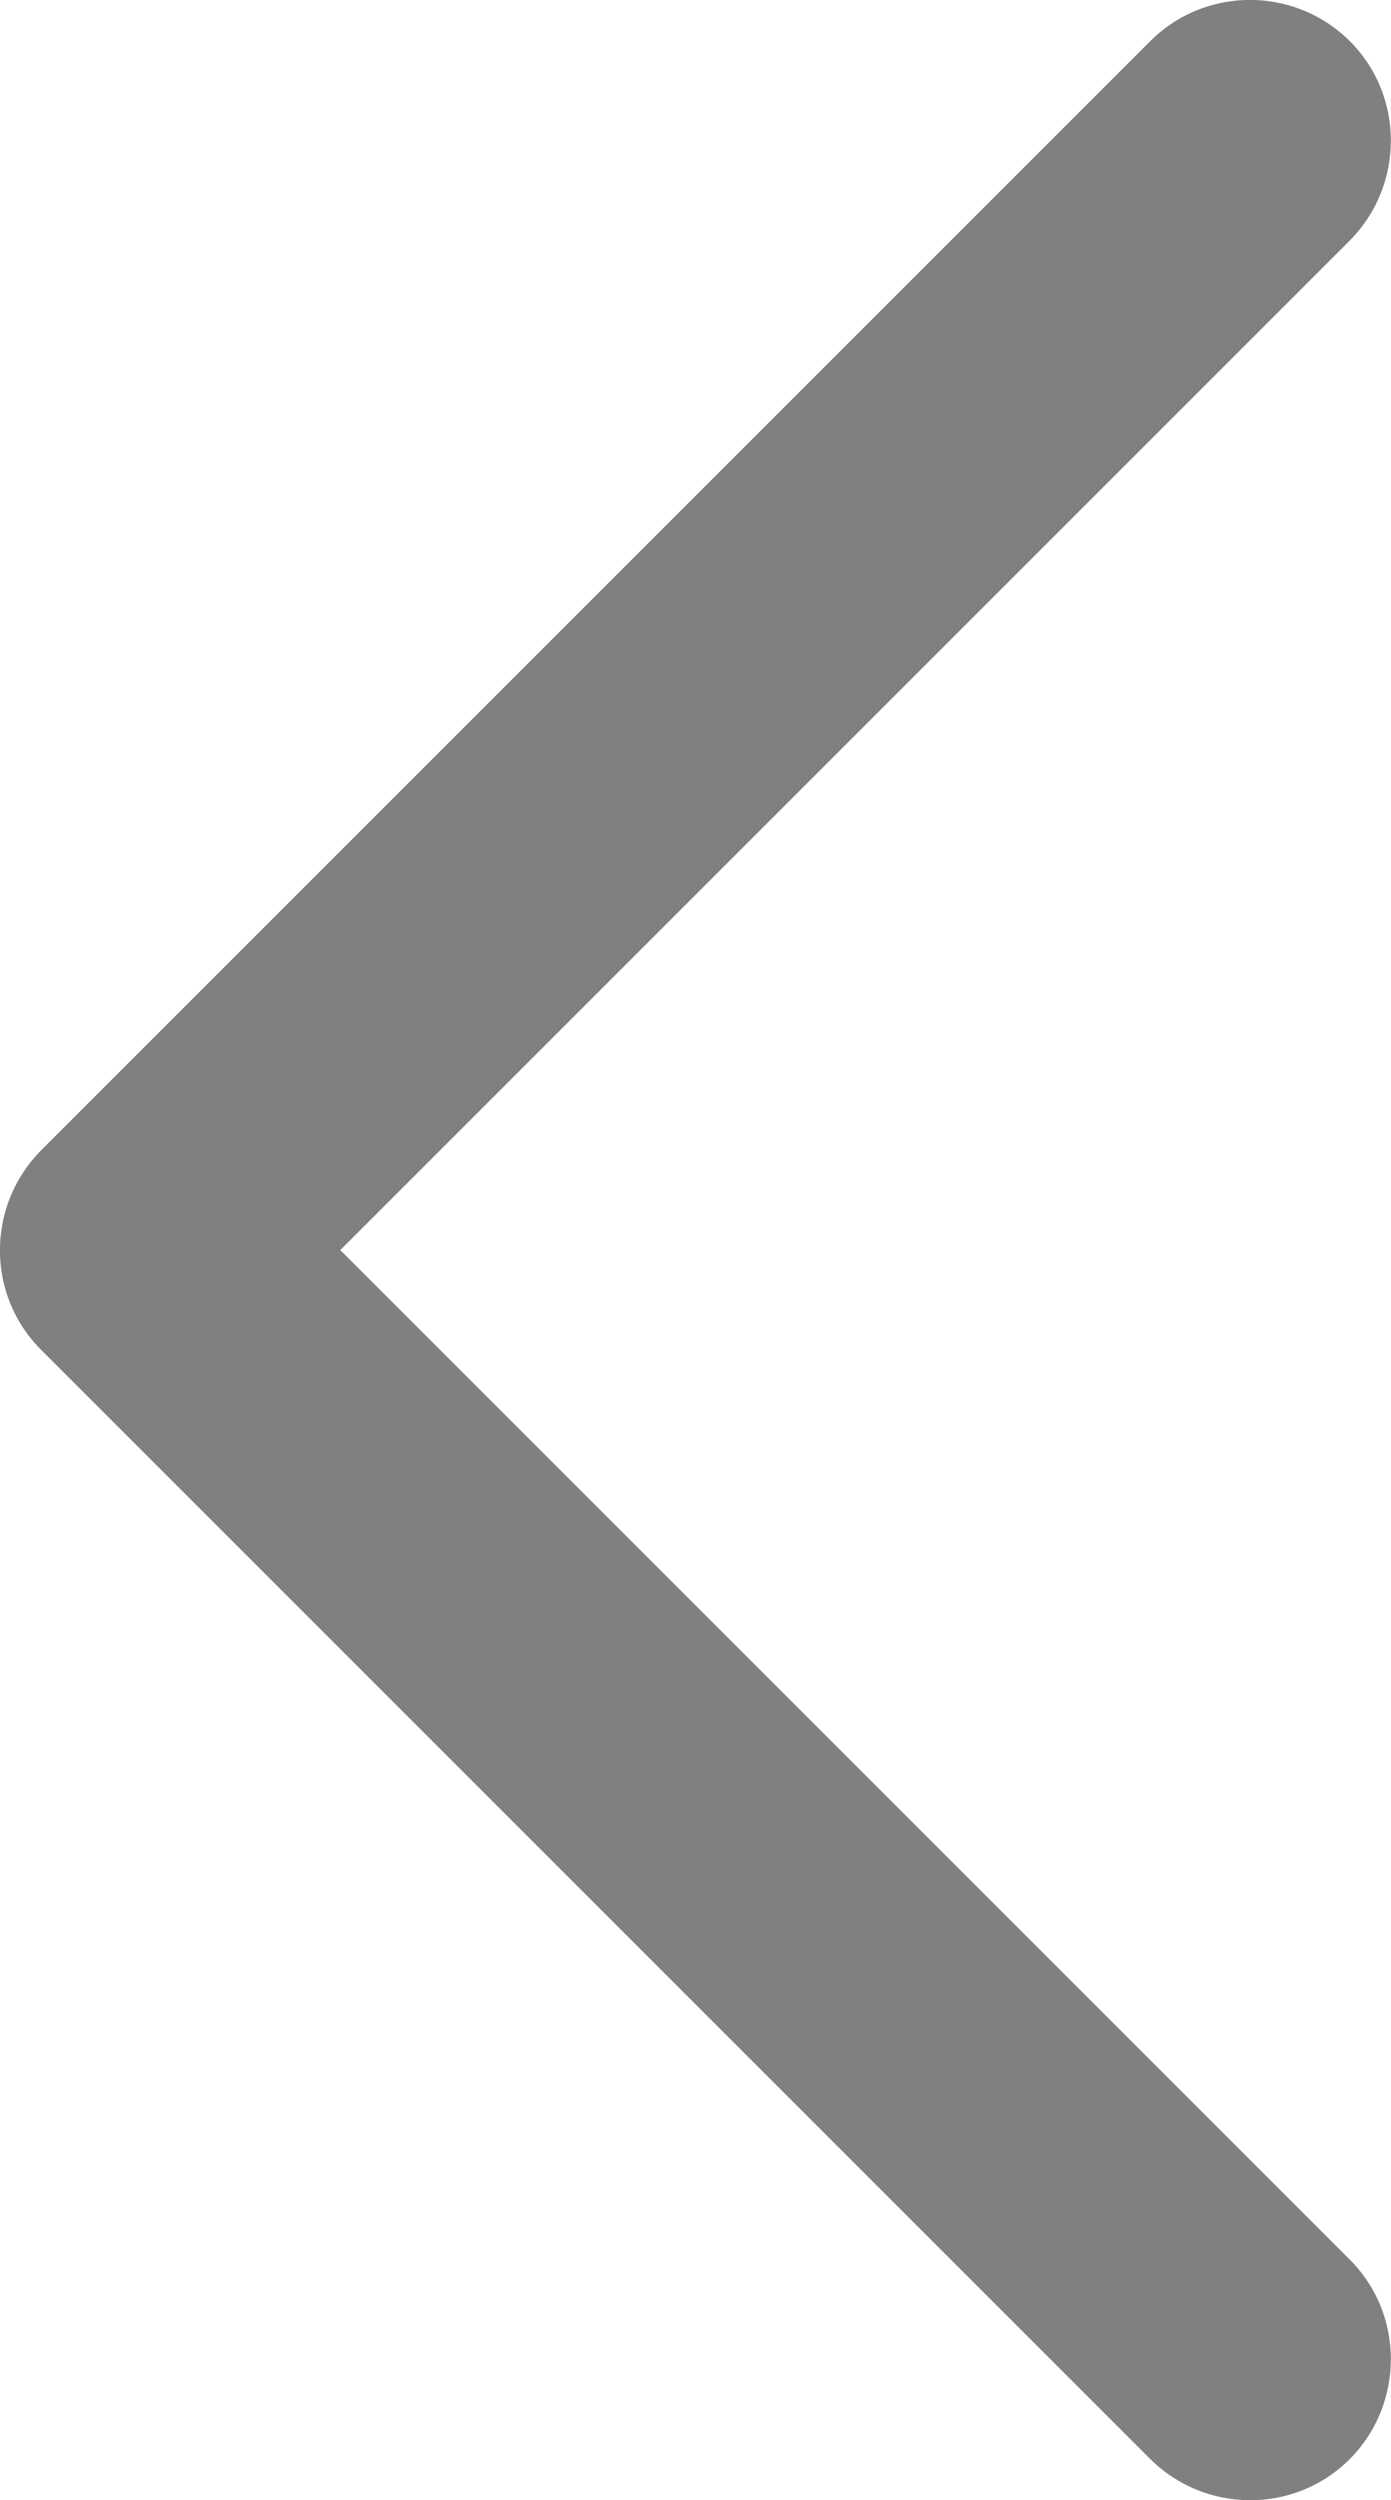 <svg xmlns="http://www.w3.org/2000/svg" xmlns:xlink="http://www.w3.org/1999/xlink" fill="none" version="1.1" width="4.934" height="8.868" viewBox="0 0 4.934 8.868"><g><path d="M4.788,8.015C4.982,8.209,4.982,8.526,4.788,8.722C4.593,8.917,4.277,8.917,4.08,8.722C4.08,8.722,0.146,4.788,0.146,4.788C-0.049,4.593,-0.049,4.277,0.146,4.08C0.146,4.08,4.08,0.146,4.08,0.146C4.275,-0.049,4.592,-0.049,4.788,0.146C4.982,0.34,4.982,0.657,4.788,0.853C4.788,0.853,1.207,4.434,1.207,4.434C1.207,4.434,4.788,8.015,4.788,8.015Z" fill="#808080" fill-opacity="1"/></g></svg>